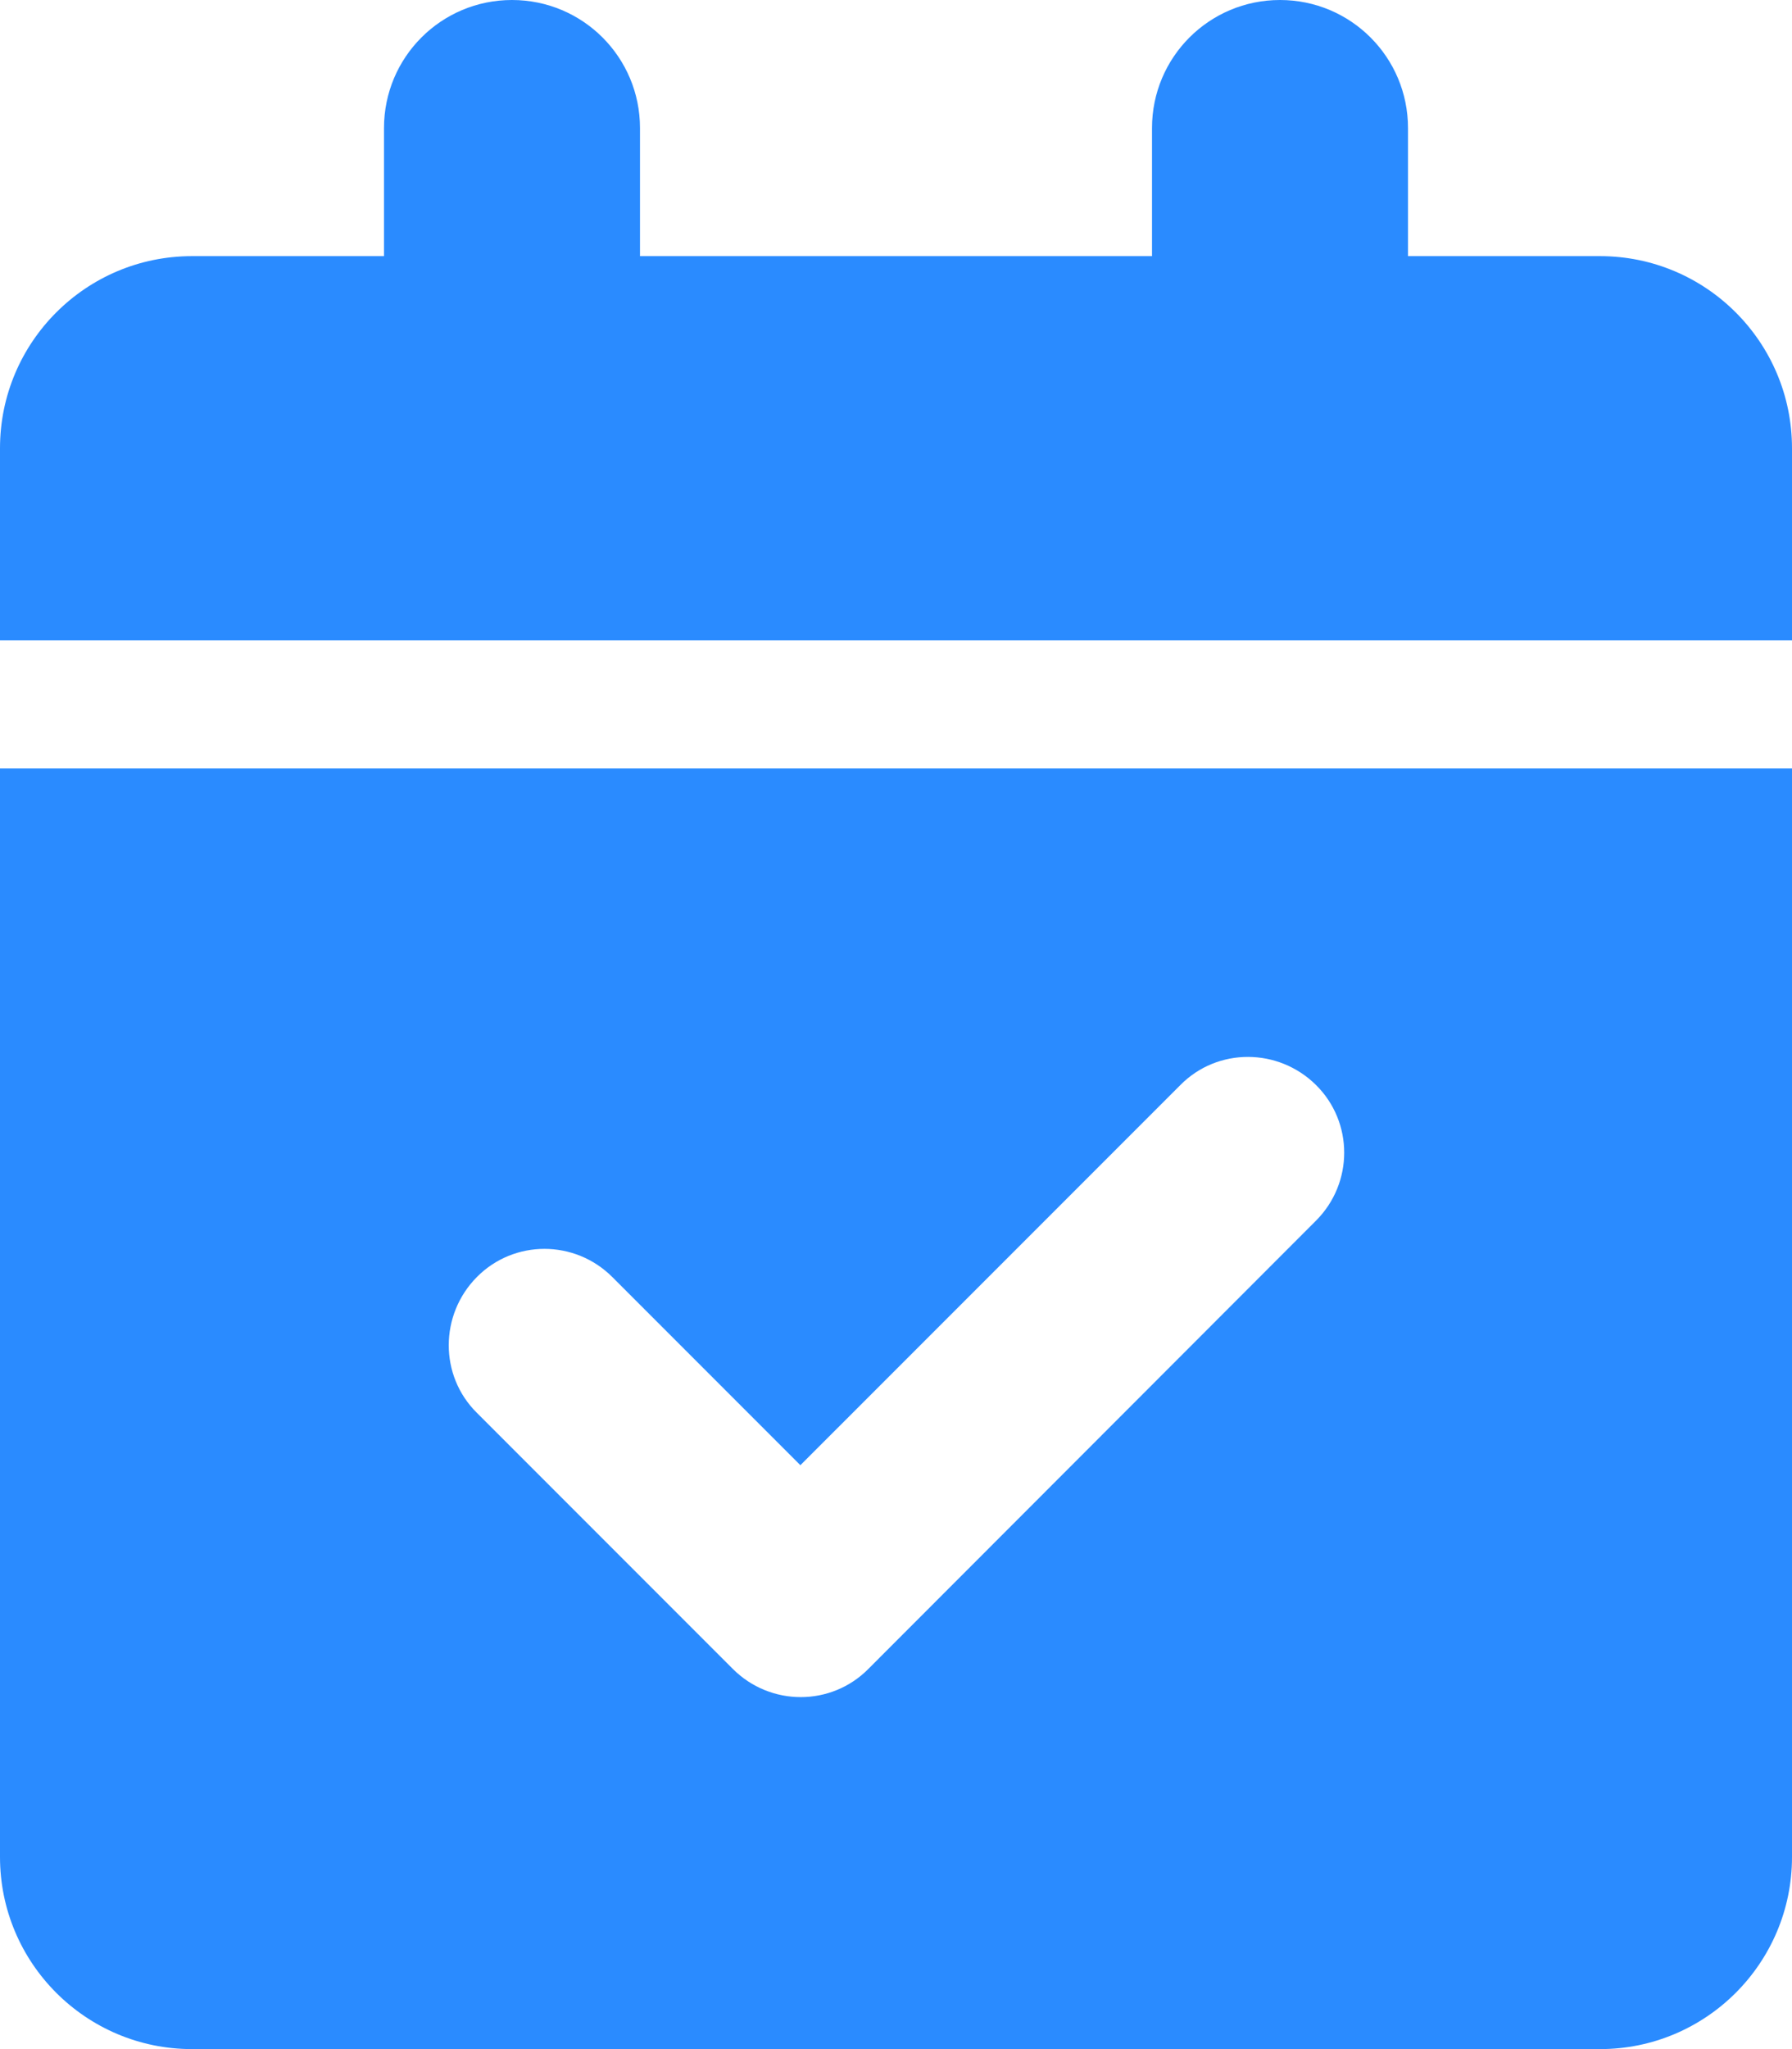 <svg width="56" height="64" viewBox="0 0 56 64" fill="none" xmlns="http://www.w3.org/2000/svg">
<path d="M16 0C18.212 0 20 1.788 20 4V8H36V4C36 1.788 37.788 0 40 0C42.212 0 44 1.788 44 4V8H50C53.312 8 56 10.688 56 14V20H0V14C0 10.688 2.688 8 6 8H12V4C12 1.788 13.787 0 16 0ZM0 24H56V58C56 61.312 53.312 64 50 64H6C2.688 64 0 61.312 0 58V24ZM41.125 38.125C42.3 36.95 42.3 35.05 41.125 33.888C39.95 32.725 38.05 32.712 36.888 33.888L25.012 45.763L19.137 39.888C17.962 38.712 16.062 38.712 14.9 39.888C13.738 41.062 13.725 42.962 14.9 44.125L22.9 52.125C24.075 53.3 25.975 53.3 27.137 52.125L41.125 38.125Z" fill="#2A8BFF"/>
</svg>
